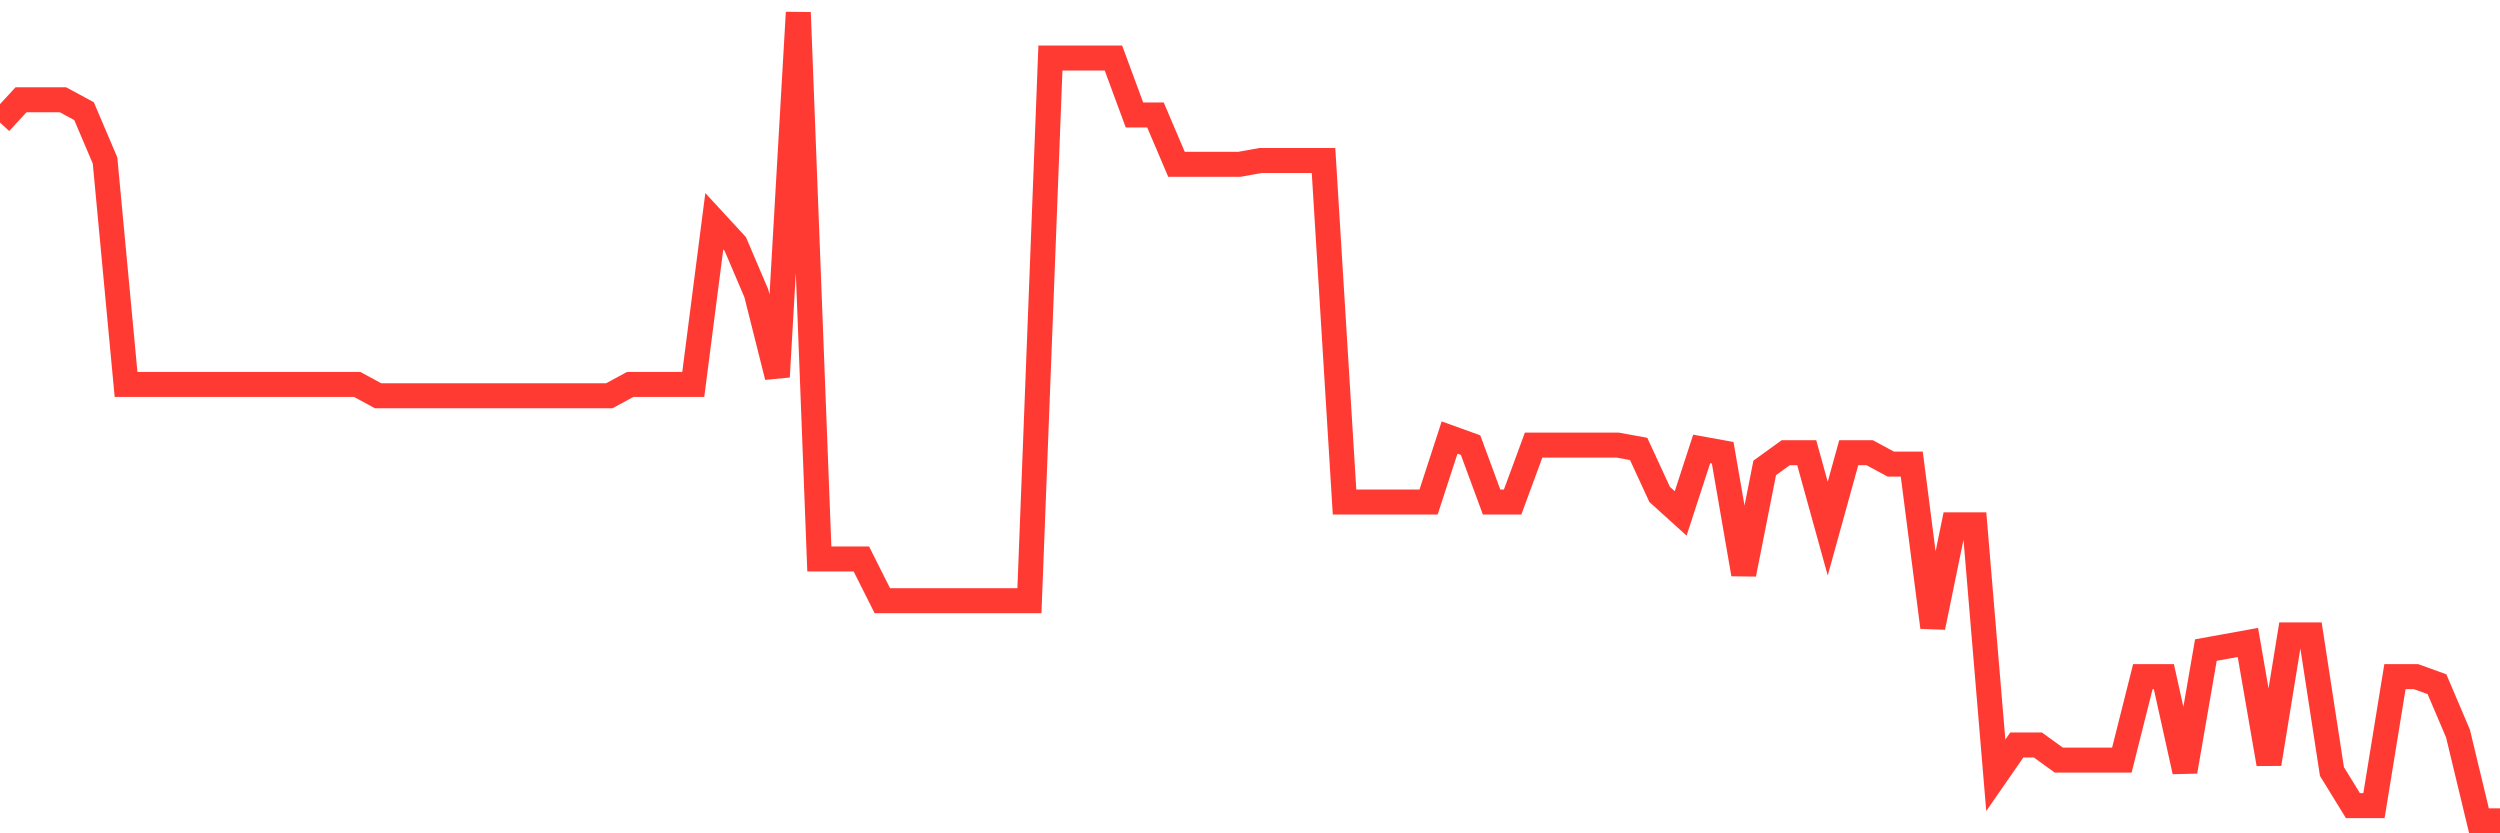 <svg
  xmlns="http://www.w3.org/2000/svg"
  xmlns:xlink="http://www.w3.org/1999/xlink"
  width="120"
  height="40"
  viewBox="0 0 120 40"
  preserveAspectRatio="none"
>
  <polyline
    points="0,5.883 1.008,4.79 2.017,4.79 3.025,4.79 4.034,5.336 5.042,7.704 6.05,18.452 7.059,18.452 8.067,18.452 9.076,18.452 10.084,18.452 11.092,18.452 12.101,18.452 13.109,18.452 14.118,18.452 15.126,18.452 16.134,18.452 17.143,18.452 18.151,18.998 19.16,18.998 20.168,18.998 21.176,18.998 22.185,18.998 23.193,18.998 24.202,18.998 25.21,18.998 26.218,18.998 27.227,18.998 28.235,18.998 29.244,18.998 30.252,18.452 31.261,18.452 32.269,18.452 33.277,18.452 34.286,10.619 35.294,11.712 36.303,14.08 37.311,18.087 38.319,0.6 39.328,26.831 40.336,26.831 41.345,26.831 42.353,28.835 43.361,28.835 44.37,28.835 45.378,28.835 46.387,28.835 47.395,28.835 48.403,28.835 49.412,28.835 50.42,2.786 51.429,2.786 52.437,2.786 53.445,2.786 54.454,5.518 55.462,5.518 56.471,7.886 57.479,7.886 58.487,7.886 59.496,7.886 60.504,7.704 61.513,7.704 62.521,7.704 63.529,7.704 64.538,24.099 65.546,24.099 66.555,24.099 67.563,24.099 68.571,24.099 69.58,21.002 70.588,21.366 71.597,24.099 72.605,24.099 73.613,21.366 74.622,21.366 75.63,21.366 76.639,21.366 77.647,21.366 78.655,21.548 79.664,23.734 80.672,24.645 81.681,21.548 82.689,21.731 83.697,27.56 84.706,22.459 85.714,21.731 86.723,21.731 87.731,25.374 88.739,21.731 89.748,21.731 90.756,22.277 91.765,22.277 92.773,30.11 93.782,25.192 94.79,25.192 95.798,37.214 96.807,35.757 97.815,35.757 98.824,36.485 99.832,36.485 100.84,36.485 101.849,36.485 102.857,32.478 103.866,32.478 104.874,37.032 105.882,31.203 106.891,31.021 107.899,30.838 108.908,36.668 109.916,30.474 110.924,30.474 111.933,37.032 112.941,38.671 113.95,38.671 114.958,32.478 115.966,32.478 116.975,32.842 117.983,35.21 118.992,39.4 120,39.4"
    fill="none"
    stroke="#ff3a33"
    stroke-width="1.2"
  >
  </polyline>
</svg>